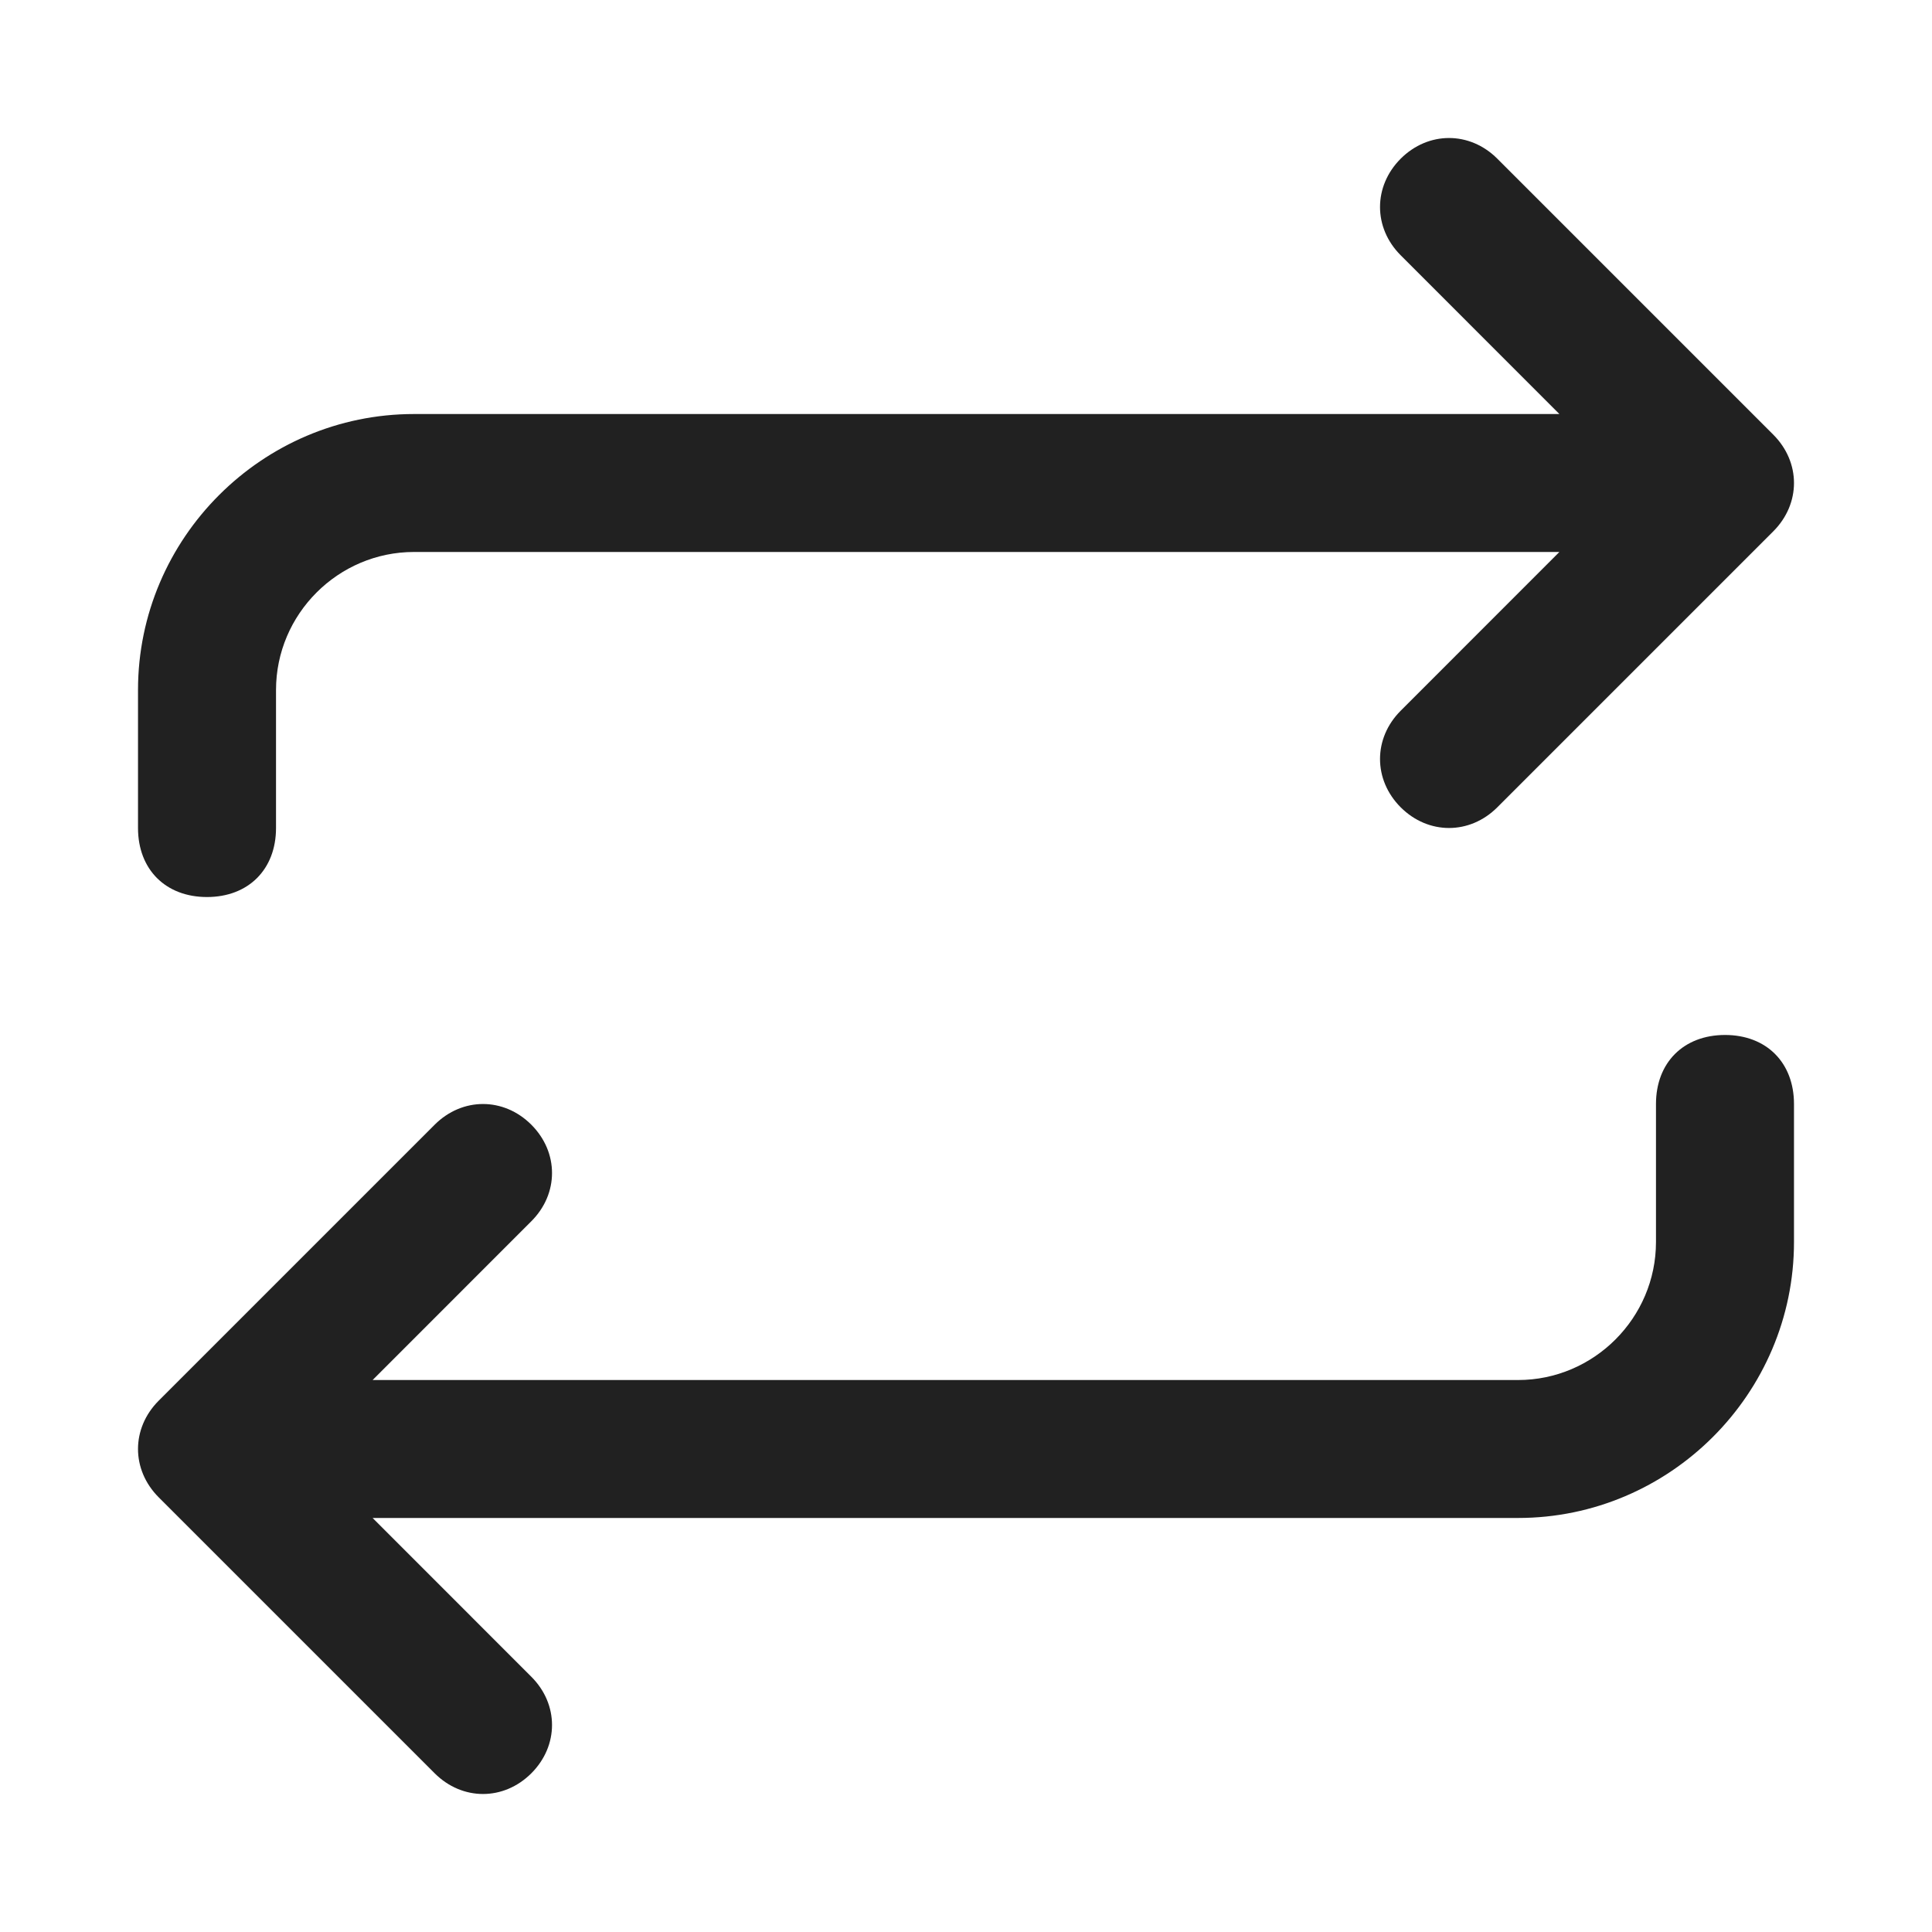 <svg width="30" height="30" viewBox="0 0 30 30" fill="none" xmlns="http://www.w3.org/2000/svg">
<g id="fi_10279057">
<g id="Group">
<g id="Group_2">
<path id="Vector" d="M27.857 17.143V19.286C27.857 21.643 25.929 23.571 23.572 23.571H5.786L8.25 26.036C8.679 26.464 8.679 27.107 8.25 27.536C7.821 27.964 7.179 27.964 6.75 27.536L2.464 23.25C2.036 22.821 2.036 22.179 2.464 21.75L6.75 17.464C7.179 17.036 7.821 17.036 8.25 17.464C8.679 17.893 8.679 18.536 8.25 18.964L5.786 21.429H23.572C24.75 21.429 25.714 20.464 25.714 19.286V17.143C25.714 16.5 26.143 16.071 26.786 16.071C27.429 16.071 27.857 16.5 27.857 17.143ZM3.214 13.929C3.857 13.929 4.286 13.5 4.286 12.857V10.714C4.286 9.536 5.25 8.571 6.429 8.571H24.214L21.75 11.036C21.322 11.464 21.322 12.107 21.75 12.536C22.179 12.964 22.822 12.964 23.25 12.536L27.536 8.25C27.964 7.821 27.964 7.179 27.536 6.75L23.25 2.464C22.822 2.036 22.179 2.036 21.75 2.464C21.322 2.893 21.322 3.536 21.75 3.964L24.214 6.429H6.429C4.071 6.429 2.143 8.357 2.143 10.714V12.857C2.143 13.5 2.571 13.929 3.214 13.929Z" fill="#212121"/>
</g>
</g>
</g>
</svg>
